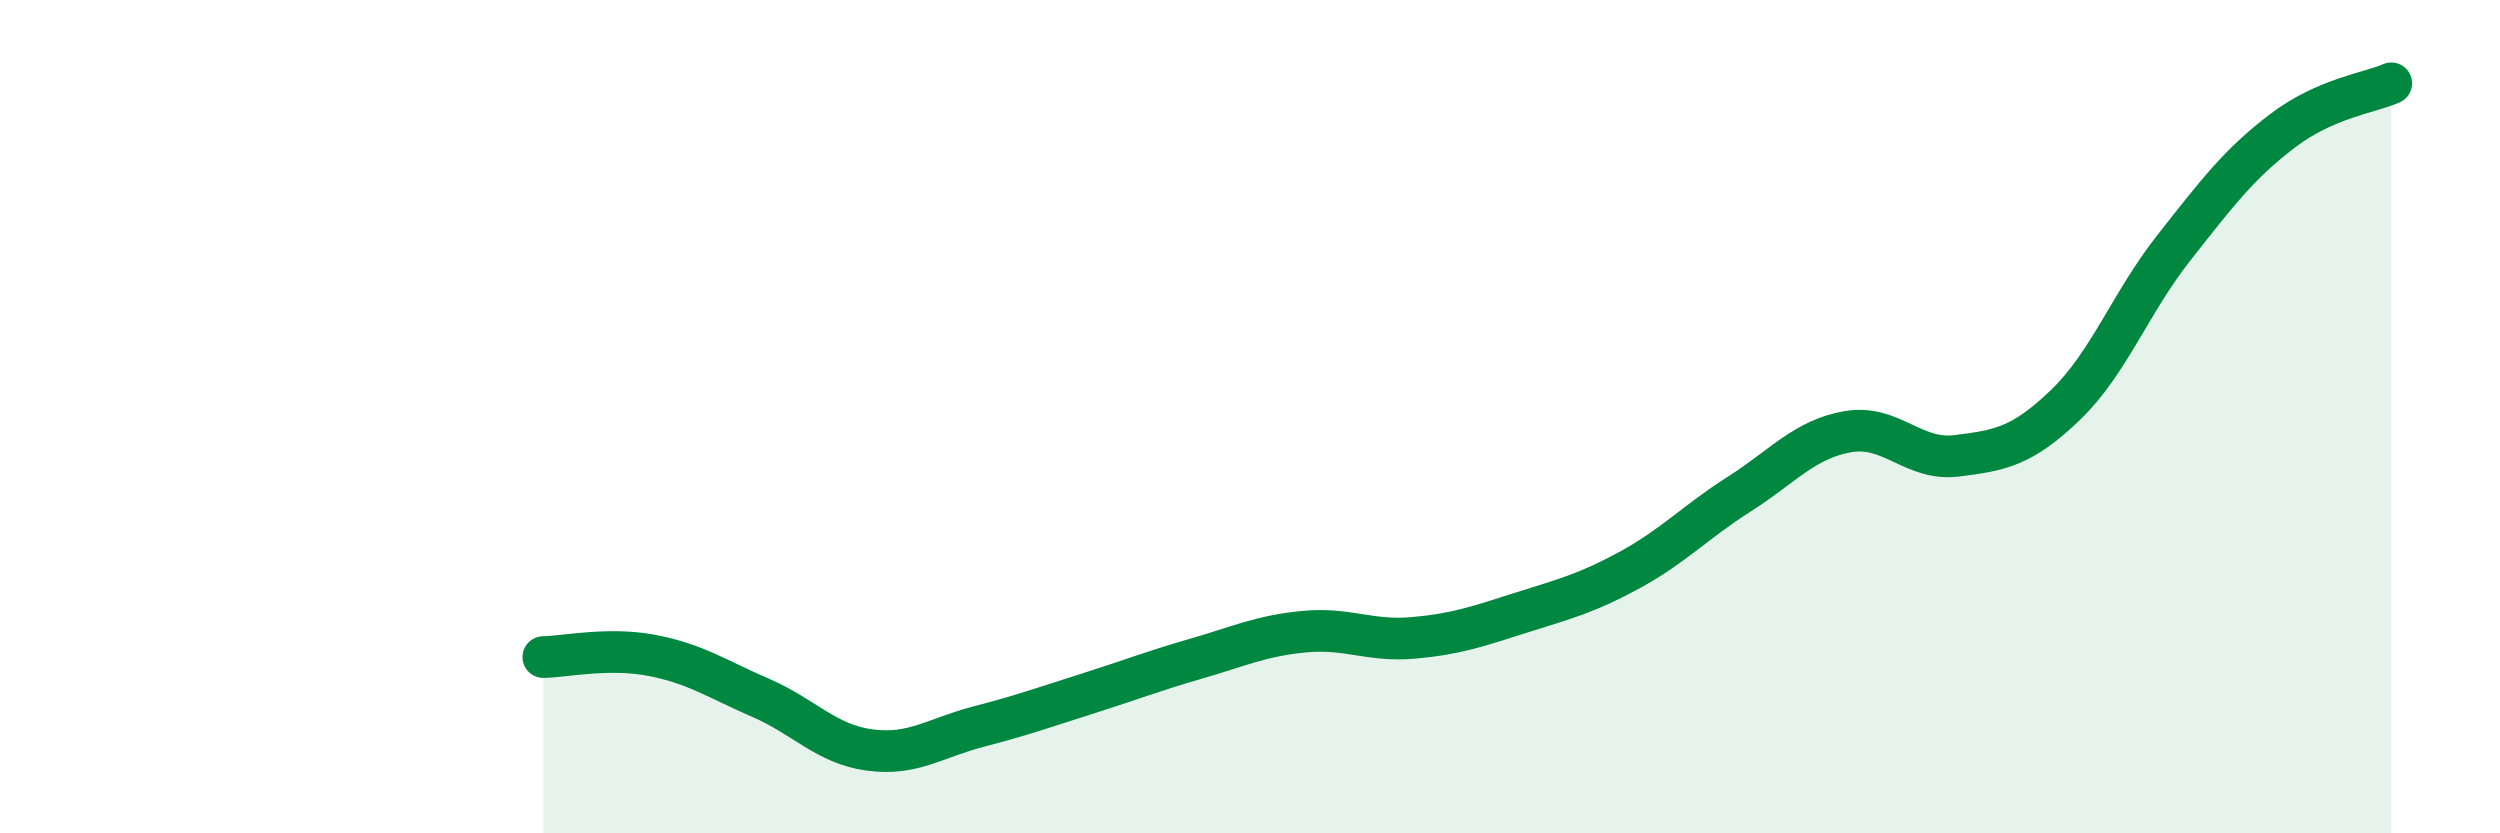 
    <svg width="60" height="20" viewBox="0 0 60 20" xmlns="http://www.w3.org/2000/svg">
      <path
        d="M 13.04,15.77 C 13.56,15.76 14.61,15.53 15.65,15.73 C 16.69,15.93 17.22,16.3 18.26,16.75 C 19.3,17.2 19.83,17.86 20.87,18 C 21.91,18.14 22.44,17.71 23.48,17.44 C 24.52,17.17 25.05,16.98 26.09,16.65 C 27.13,16.32 27.66,16.11 28.7,15.81 C 29.74,15.51 30.26,15.26 31.3,15.16 C 32.34,15.06 32.87,15.4 33.91,15.31 C 34.95,15.22 35.48,15.03 36.52,14.7 C 37.56,14.37 38.09,14.24 39.13,13.67 C 40.17,13.1 40.7,12.52 41.74,11.86 C 42.78,11.2 43.31,10.54 44.35,10.36 C 45.39,10.18 45.92,11.07 46.96,10.94 C 48,10.81 48.53,10.72 49.57,9.72 C 50.61,8.72 51.13,7.27 52.17,5.95 C 53.21,4.63 53.74,3.93 54.78,3.14 C 55.82,2.35 56.87,2.23 57.39,2L57.39 20L13.04 20Z"
        fill="#008740"
        opacity="0.1"
        stroke-linecap="round"
        stroke-linejoin="round"
      />
      <path
        d="M 13.04,15.77 C 13.56,15.76 14.61,15.53 15.65,15.73 C 16.69,15.93 17.22,16.3 18.26,16.75 C 19.3,17.2 19.83,17.86 20.87,18 C 21.91,18.14 22.44,17.71 23.48,17.44 C 24.52,17.17 25.05,16.98 26.09,16.65 C 27.13,16.32 27.66,16.11 28.7,15.81 C 29.74,15.51 30.26,15.26 31.3,15.16 C 32.34,15.06 32.87,15.4 33.91,15.31 C 34.95,15.22 35.48,15.03 36.52,14.7 C 37.56,14.37 38.09,14.24 39.13,13.67 C 40.17,13.1 40.7,12.52 41.74,11.86 C 42.78,11.2 43.31,10.54 44.35,10.36 C 45.39,10.18 45.92,11.07 46.96,10.94 C 48,10.81 48.53,10.72 49.57,9.72 C 50.61,8.72 51.13,7.27 52.17,5.95 C 53.21,4.63 53.74,3.93 54.78,3.14 C 55.82,2.35 56.87,2.23 57.39,2"
        stroke="#008740"
        stroke-width="1"
        fill="none"
        stroke-linecap="round"
        stroke-linejoin="round"
      />
    </svg>
  